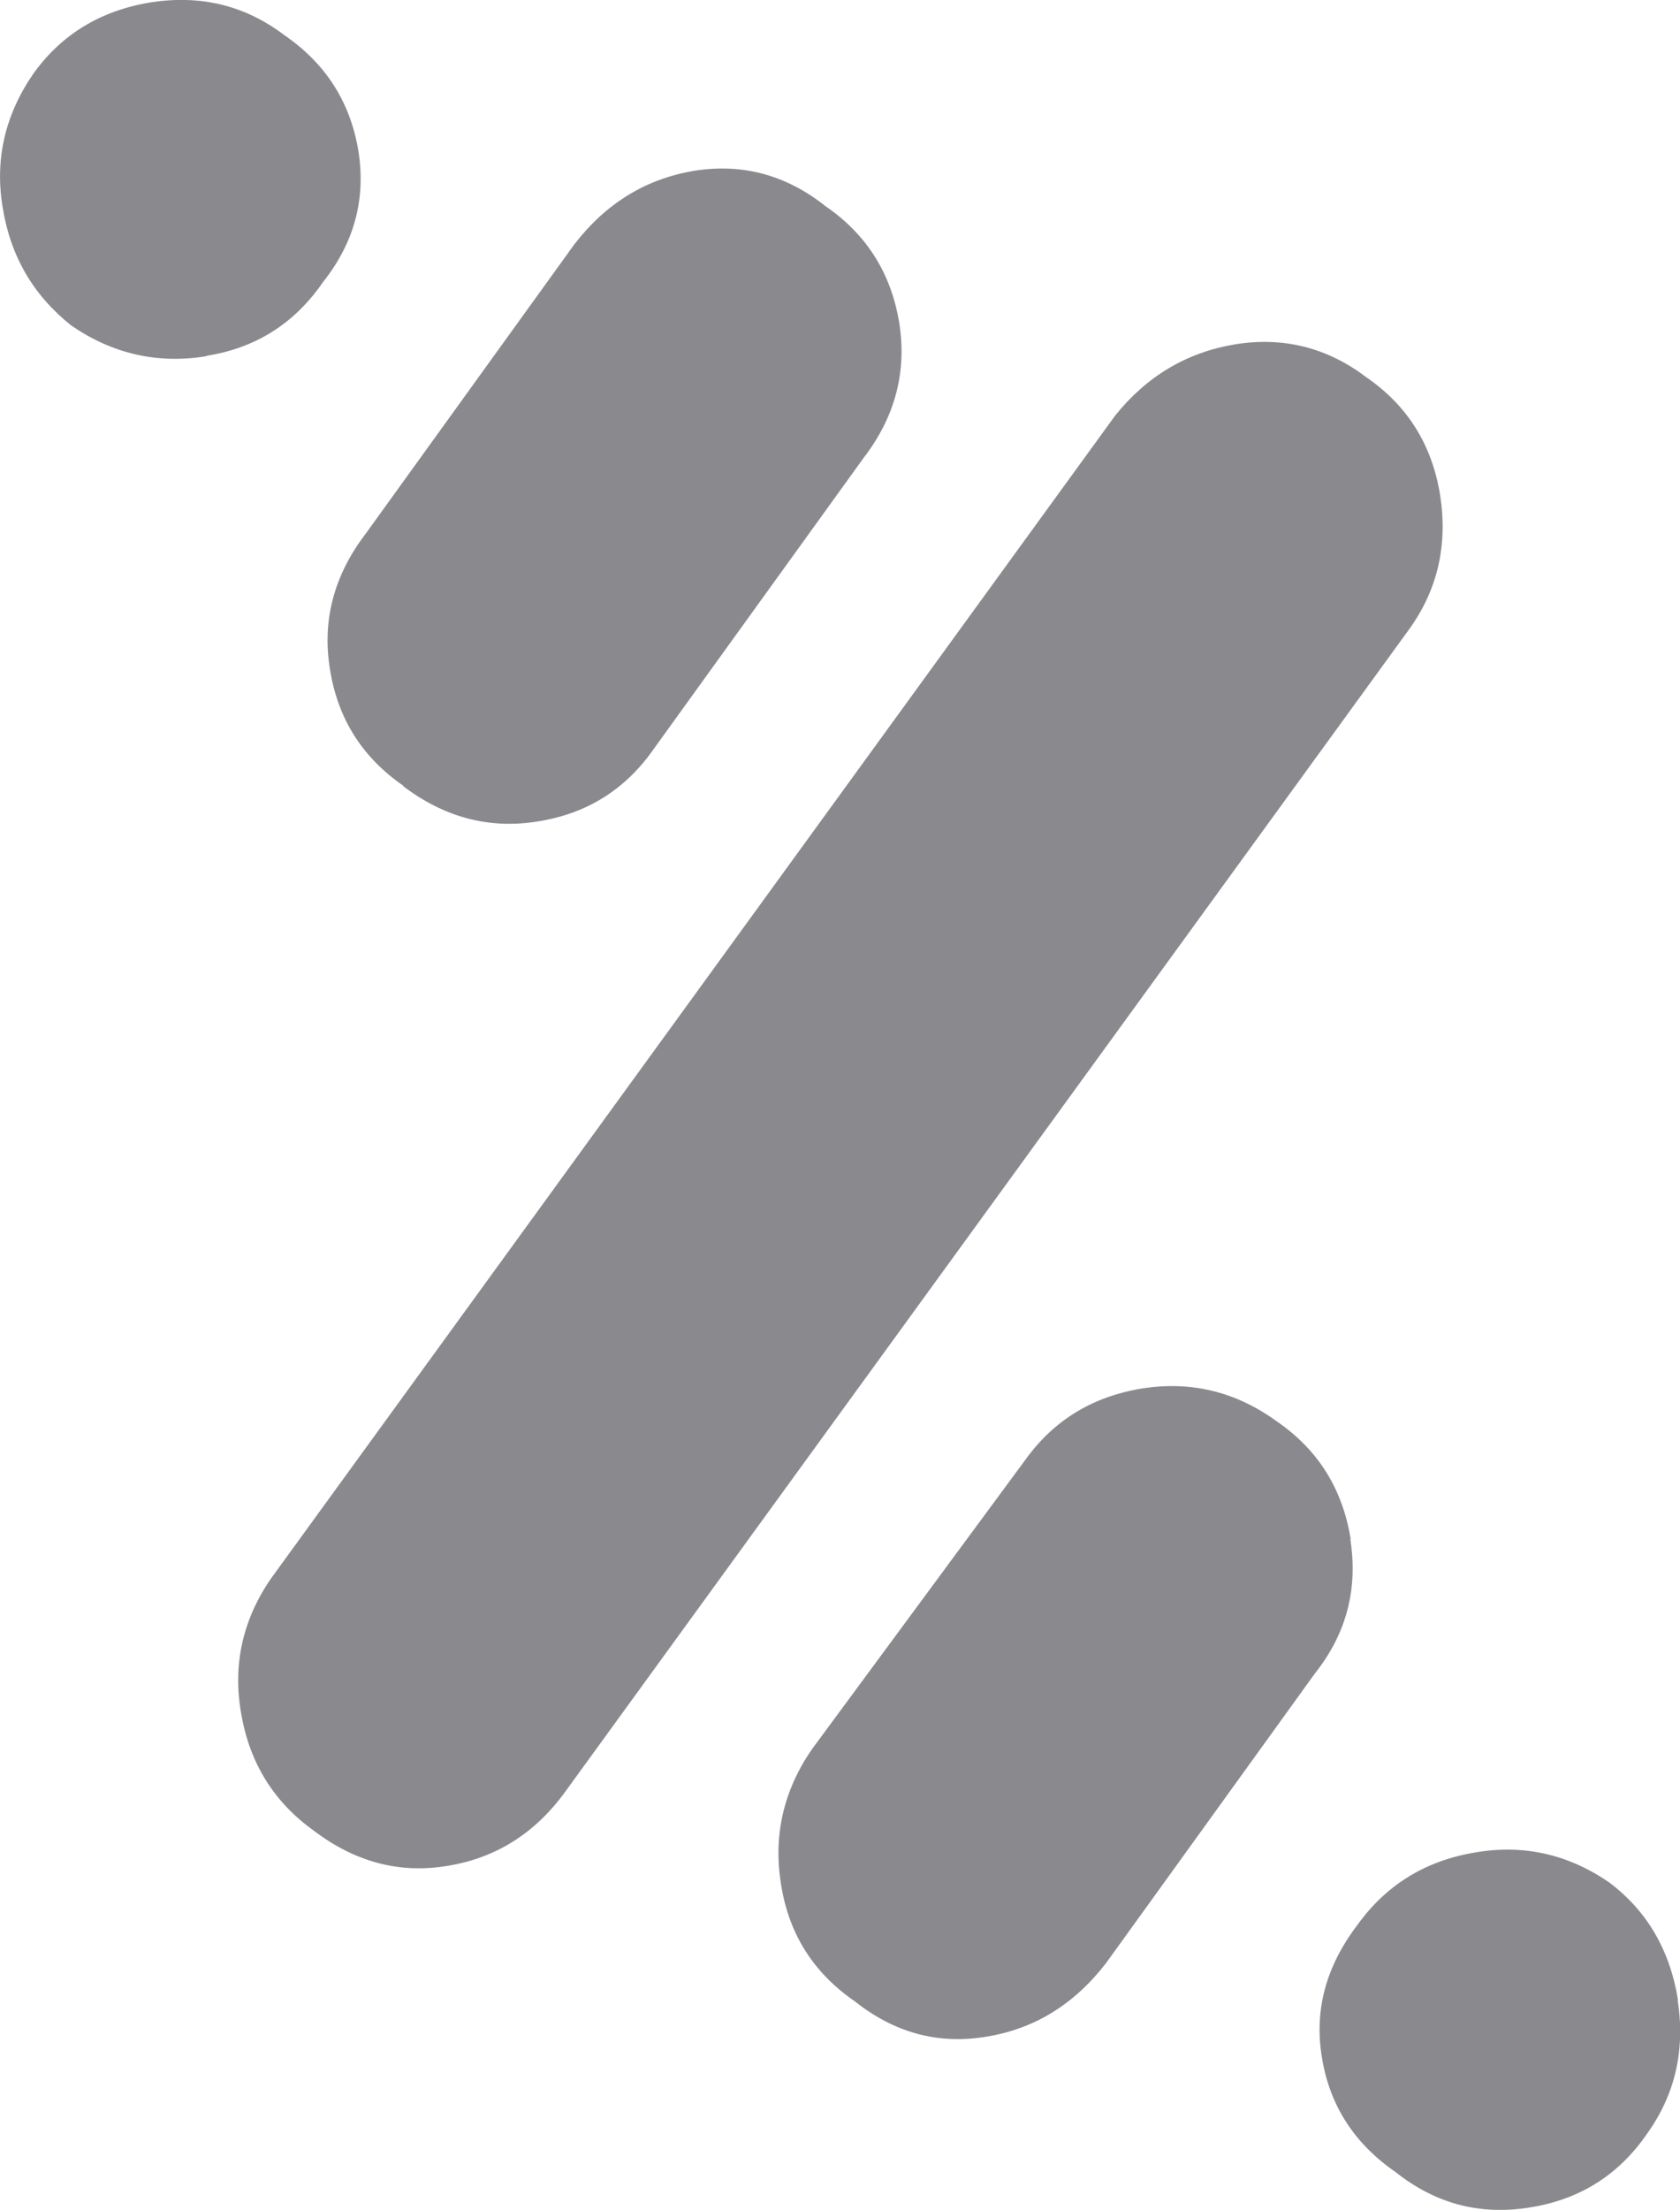 <?xml version="1.0" encoding="UTF-8"?>
<svg id="Capa_1" data-name="Capa 1" xmlns="http://www.w3.org/2000/svg" viewBox="0 0 49.79 65.46">
  <defs>
    <style>
      .cls-1 {
        fill: #8a8a8e;
      }
    </style>
  </defs>
  <path class="cls-1" d="M6.12,10.55c-1.45,.24-2.79-.07-4.01-.91C.99,8.75,.31,7.59,.08,6.15c-.24-1.43,.07-2.75,.91-3.97C1.83,1.01,2.99,.31,4.47,.07c1.48-.23,2.8,.09,3.97,.98,1.22,.84,1.94,1.98,2.18,3.41,.23,1.43-.12,2.73-1.05,3.9-.84,1.22-1.99,1.95-3.45,2.18Zm26.93,1.76c.94-1.17,2.12-1.87,3.55-2.11,1.43-.23,2.73,.09,3.9,.98,1.22,.84,1.94,2,2.18,3.48,.23,1.48-.07,2.8-.91,3.97L16.74,53.09c-.89,1.22-2.05,1.95-3.48,2.18-1.43,.24-2.75-.12-3.97-1.05-1.17-.84-1.89-1.99-2.14-3.45-.26-1.45,.04-2.79,.88-4.01L33.05,12.31ZM11.96,23.28c-1.22-.84-1.95-1.99-2.18-3.45-.24-1.45,.12-2.79,1.05-4.01l6.19-8.58c.94-1.22,2.12-1.94,3.55-2.18,1.43-.23,2.73,.12,3.9,1.05,1.22,.84,1.94,1.99,2.18,3.45,.23,1.45-.12,2.79-1.06,4.01l-6.19,8.58c-.84,1.22-1.99,1.95-3.45,2.18-1.45,.24-2.79-.12-4.01-1.05Zm28.06,22.32c.23,1.48-.12,2.8-1.05,3.97l-6.19,8.58c-.94,1.22-2.12,1.95-3.55,2.18-1.43,.24-2.73-.12-3.9-1.05-1.22-.84-1.95-1.99-2.18-3.45-.24-1.45,.07-2.79,.91-4.01l6.33-8.58c.84-1.17,1.99-1.87,3.45-2.11,1.45-.23,2.79,.09,4.01,.98,1.22,.84,1.94,2,2.18,3.48Zm9.7,13.64c.23,1.48-.07,2.8-.91,3.97-.84,1.22-2,1.95-3.48,2.18-1.48,.24-2.8-.12-3.97-1.05-1.22-.84-1.95-1.97-2.18-3.38-.24-1.41,.12-2.72,1.05-3.94,.84-1.17,1.99-1.89,3.45-2.14,1.45-.26,2.79,.04,4.01,.88,1.12,.84,1.8,2,2.04,3.48Z"/>
</svg>
